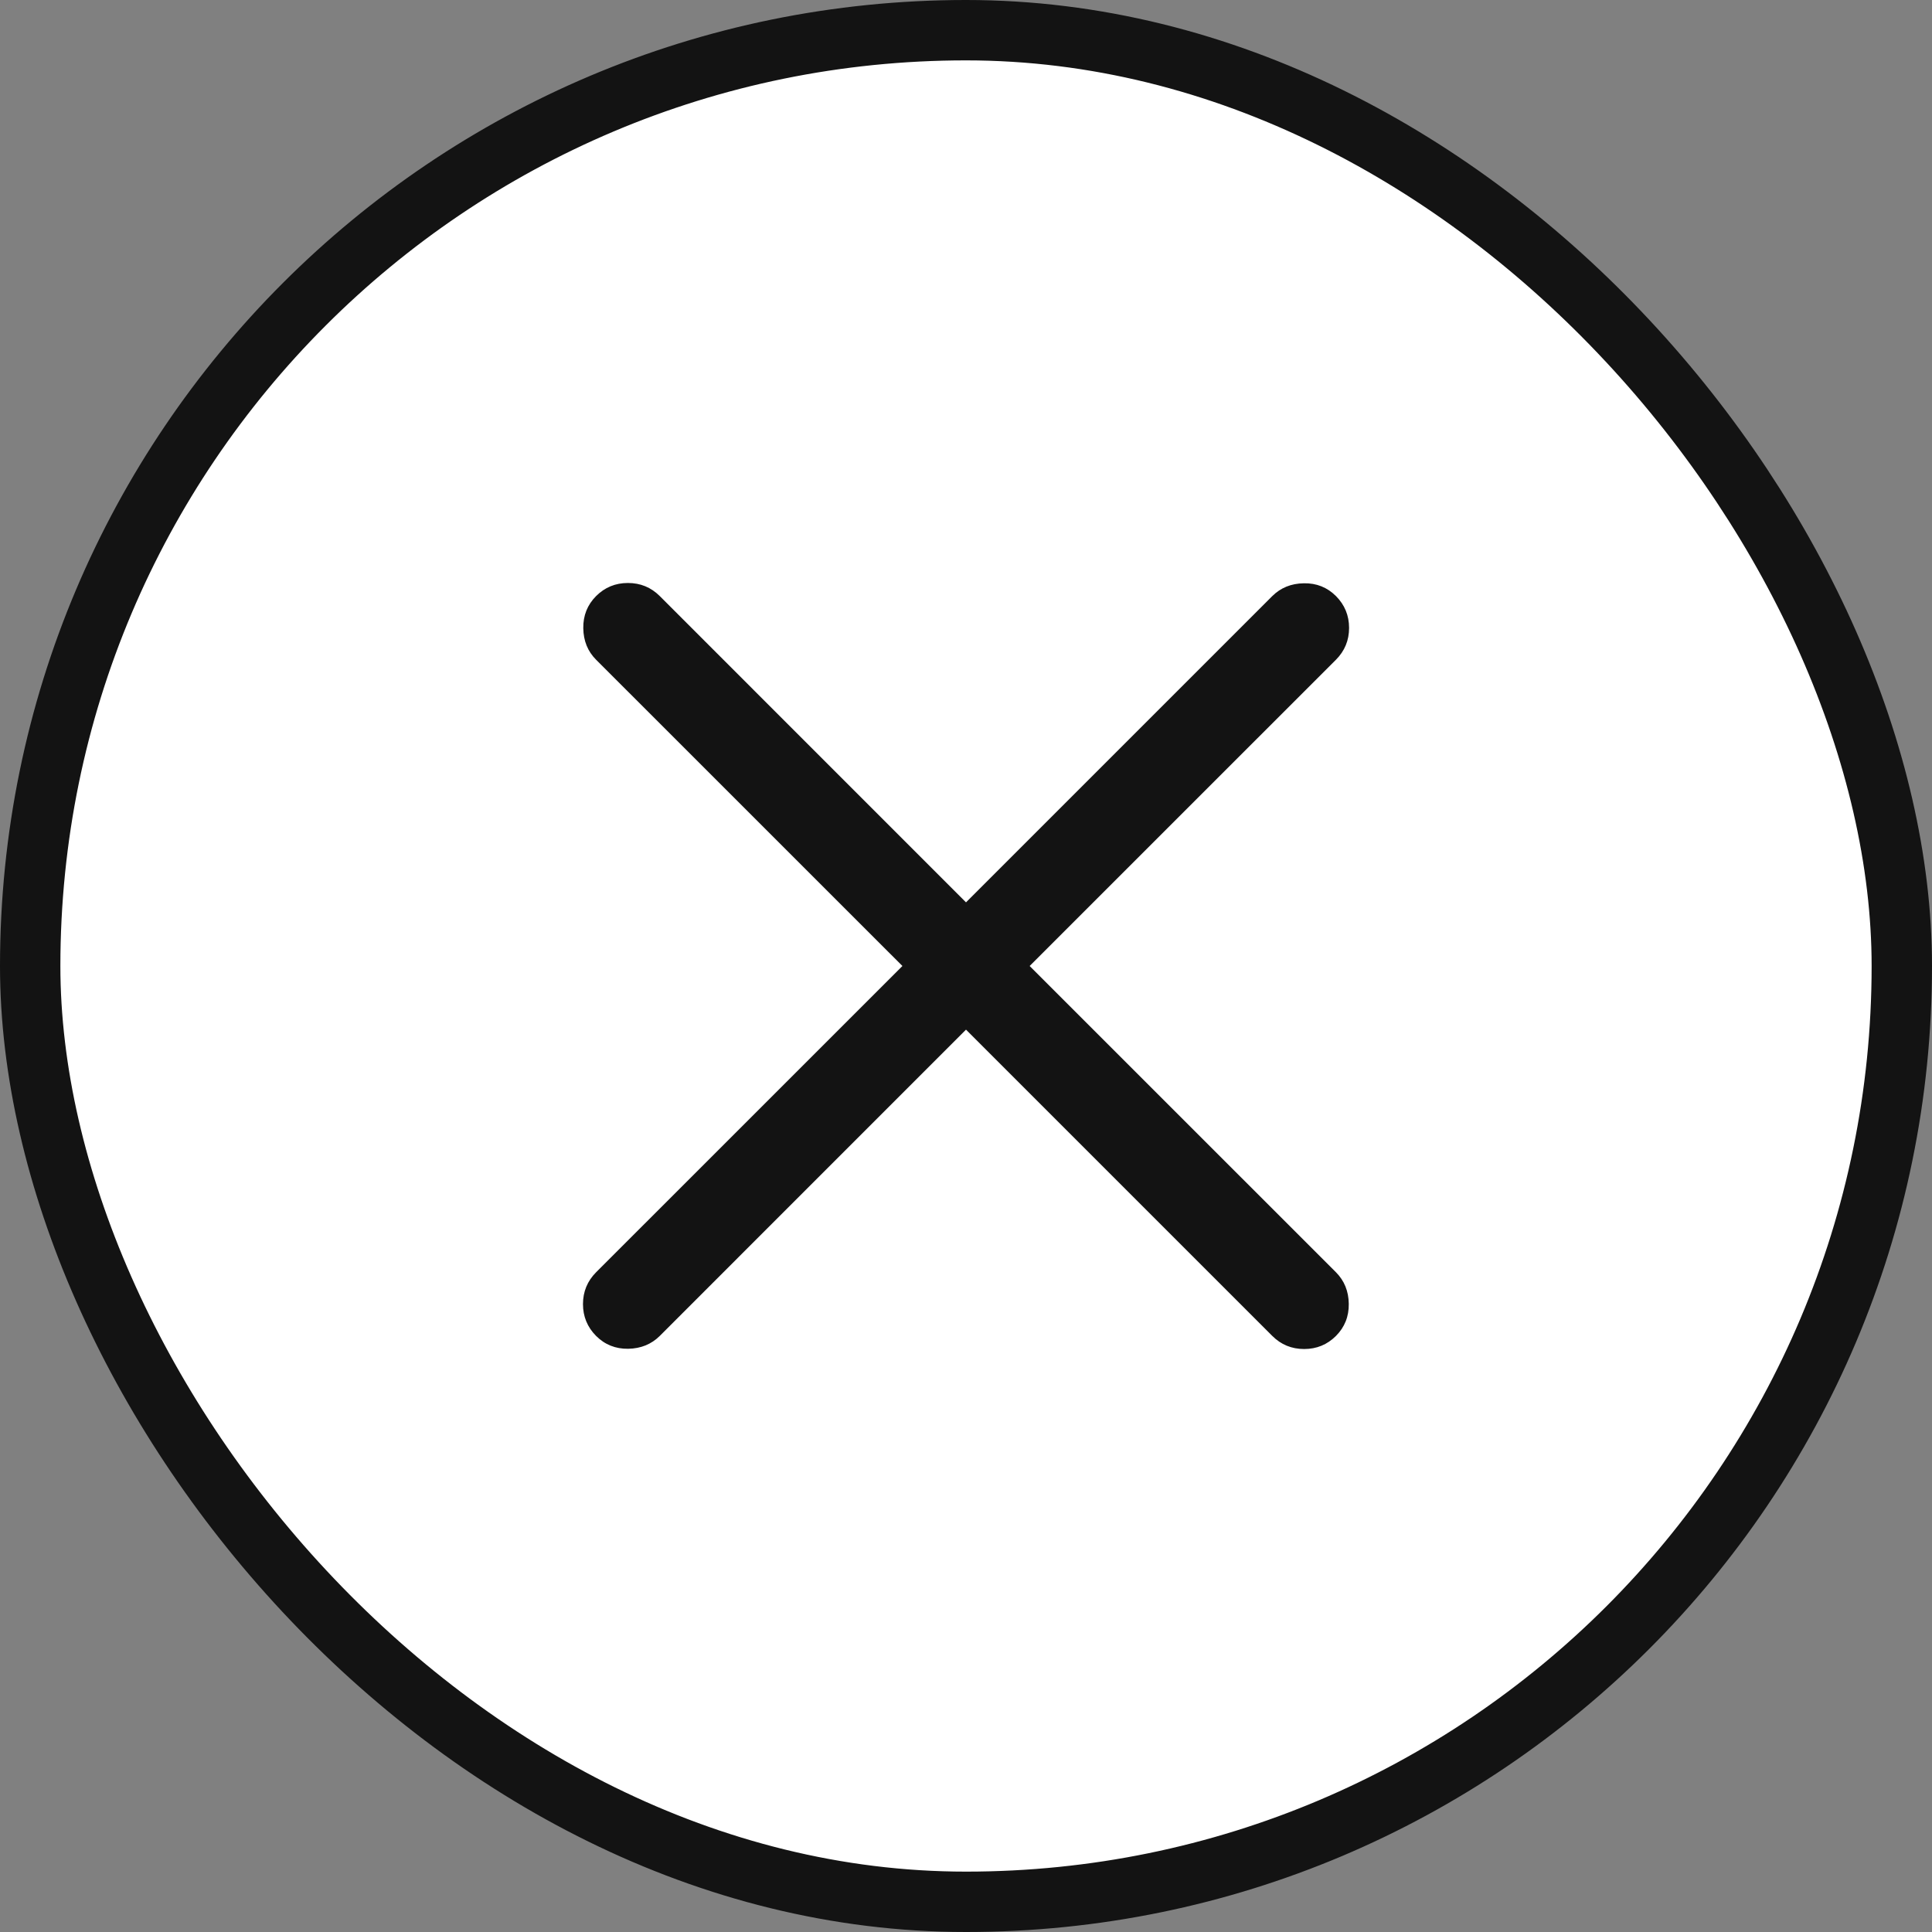 <svg width="32" height="32" viewBox="0 0 32 32" fill="none" xmlns="http://www.w3.org/2000/svg">
<rect x="0" y="0" width="32" height="32" fill="#808080" stroke="none"/>
<rect x="0.5" y="0.5" width="31" height="31" rx="15.5" fill="white"/>
<rect x="0.5" y="0.5" width="31" height="31" rx="15.5" stroke="#131313"/>
<mask id="mask0_9587_2959" style="mask-type:alpha" maskUnits="userSpaceOnUse" x="4" y="4" width="24" height="24">
<rect x="4" y="4" width="24" height="24" fill="#D9D9D9"/>
</mask>
<g mask="url(#mask0_9587_2959)">
<path d="M16 17.054L10.928 22.127C10.789 22.265 10.615 22.336 10.405 22.34C10.196 22.343 10.018 22.272 9.873 22.127C9.729 21.982 9.656 21.806 9.656 21.6C9.656 21.394 9.729 21.218 9.873 21.073L14.947 16L9.873 10.927C9.735 10.789 9.664 10.615 9.661 10.405C9.658 10.195 9.729 10.018 9.873 9.873C10.018 9.728 10.194 9.656 10.4 9.656C10.607 9.656 10.783 9.728 10.928 9.873L16 14.946L21.073 9.873C21.212 9.735 21.386 9.664 21.596 9.661C21.805 9.657 21.983 9.728 22.128 9.873C22.272 10.018 22.345 10.194 22.345 10.4C22.345 10.607 22.272 10.782 22.128 10.927L17.054 16L22.128 21.073C22.266 21.212 22.337 21.386 22.34 21.595C22.343 21.805 22.272 21.982 22.128 22.127C21.983 22.272 21.807 22.344 21.601 22.344C21.394 22.344 21.218 22.272 21.073 22.127L16 17.054Z" fill="#131313"/>
</g>
</svg>
